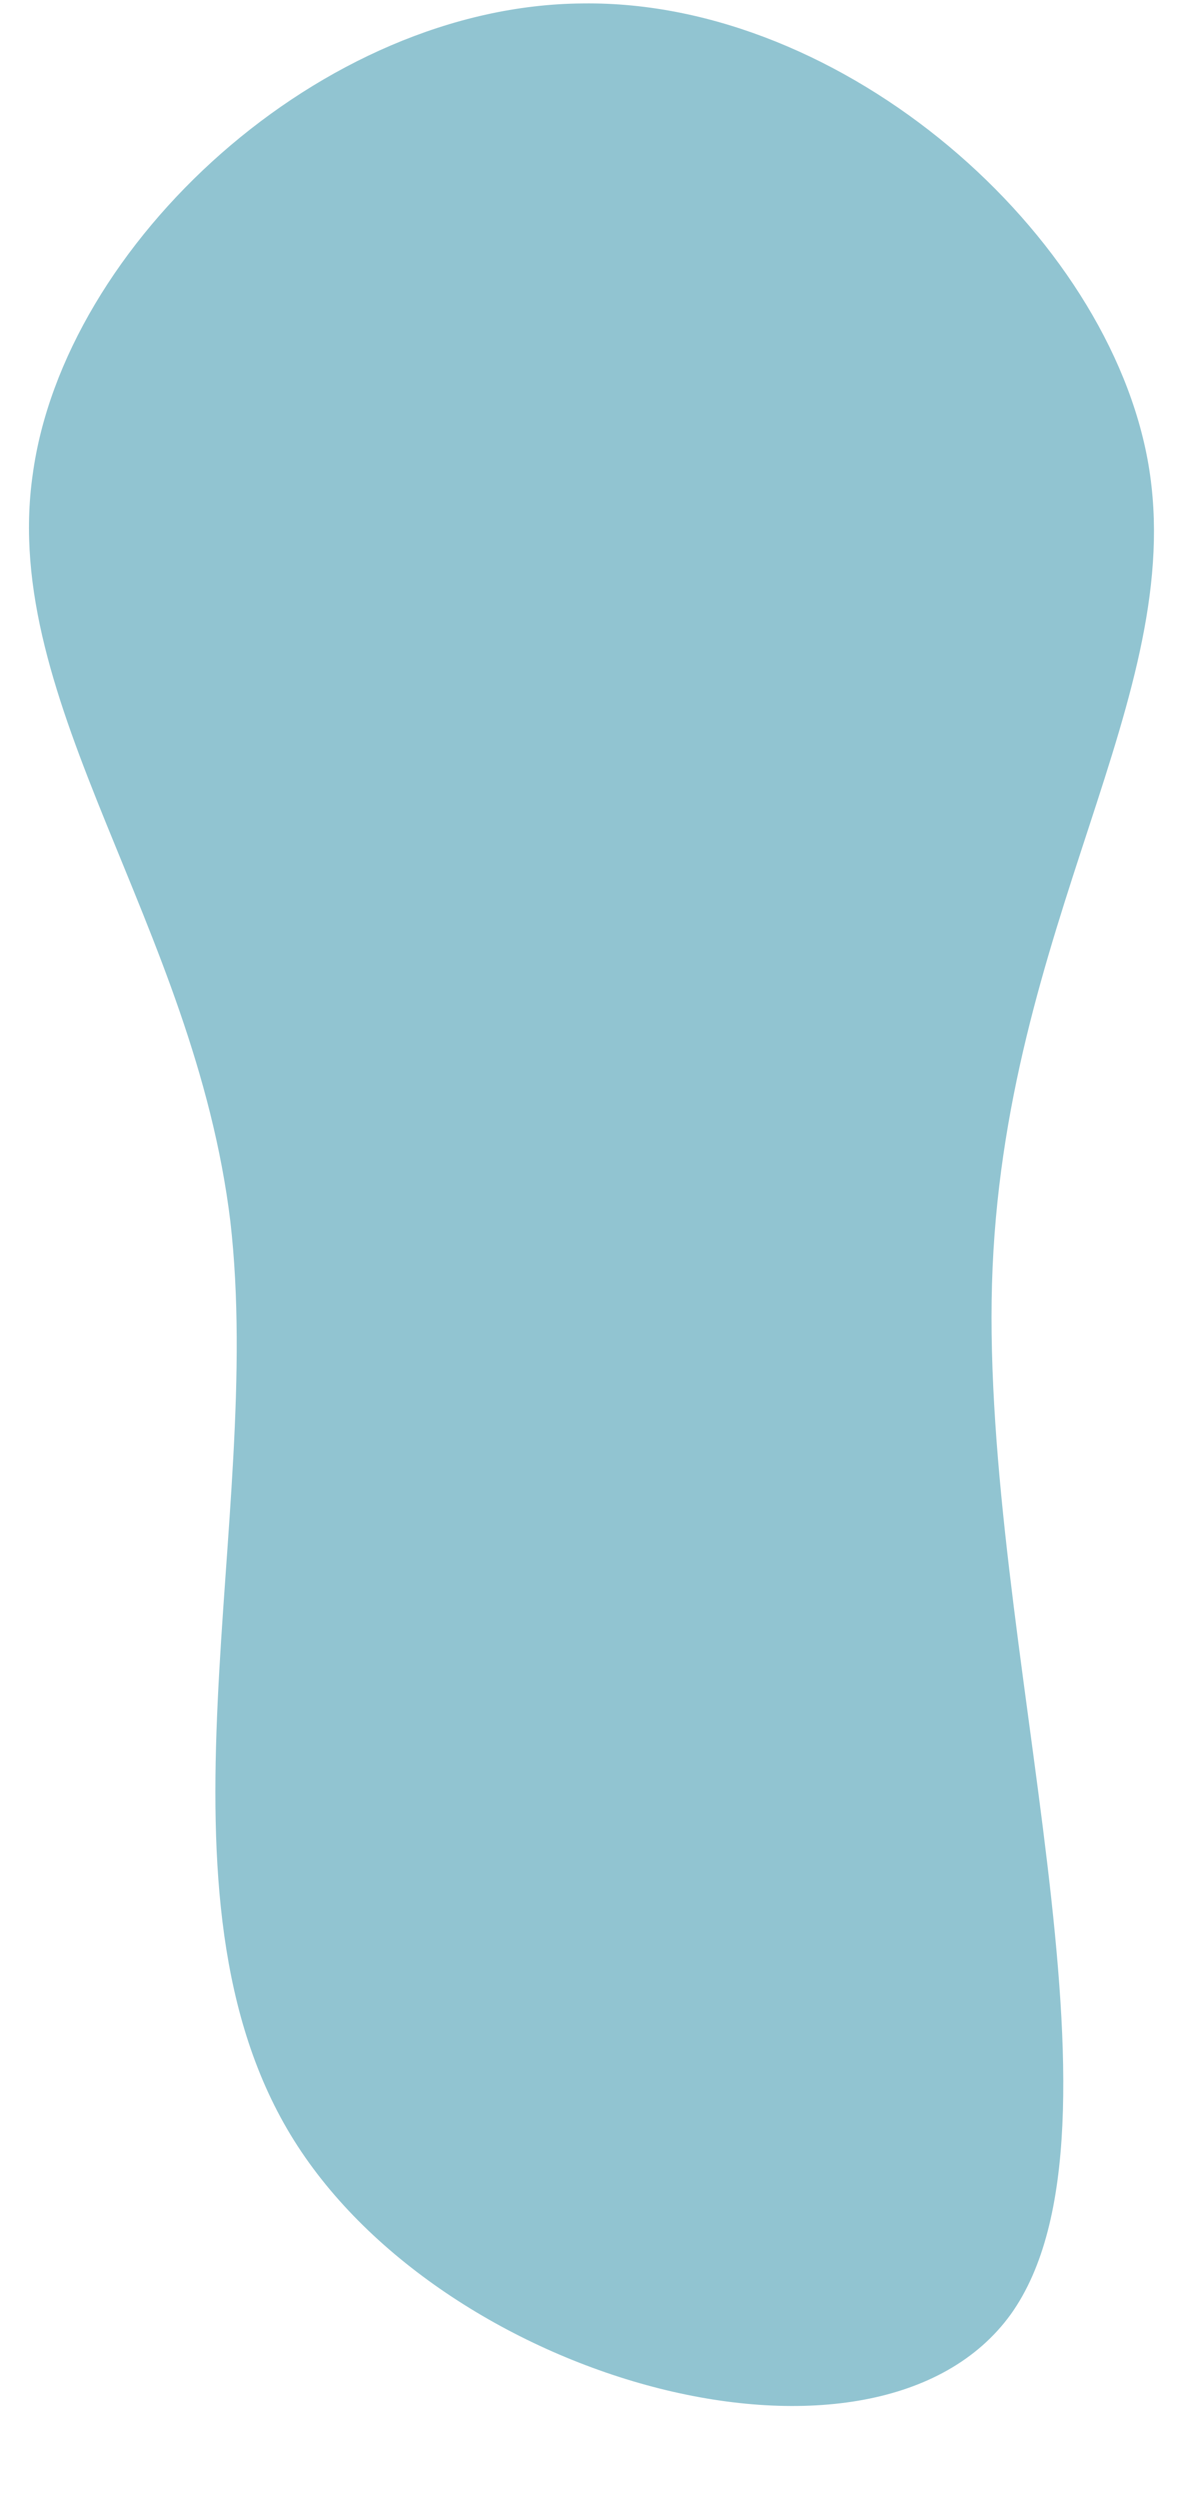 <?xml version="1.0" encoding="UTF-8" standalone="no"?><svg xmlns="http://www.w3.org/2000/svg" xmlns:xlink="http://www.w3.org/1999/xlink" fill="#000000" height="145.3" preserveAspectRatio="xMidYMid meet" version="1" viewBox="66.3 36.0 69.1 145.3" width="69.1" zoomAndPan="magnify"><g id="change1_1"><path d="M33.1,-37C35.4,-23.5,24.6,-10.2,24,10.6C23.4,31.4,32.8,59.7,25.1,70.5C17.3,81.3,-7.7,74.6,-16.6,60.4C-25.5,46.2,-18.3,24.4,-20.3,7C-22.4,-10.3,-33.7,-23.1,-31.8,-36.4C-30,-49.8,-15,-63.7,0.2,-63.8C15.4,-64,30.8,-50.4,33.1,-37Z" fill="#91c4d1" transform="translate(100 100)"/></g></svg>